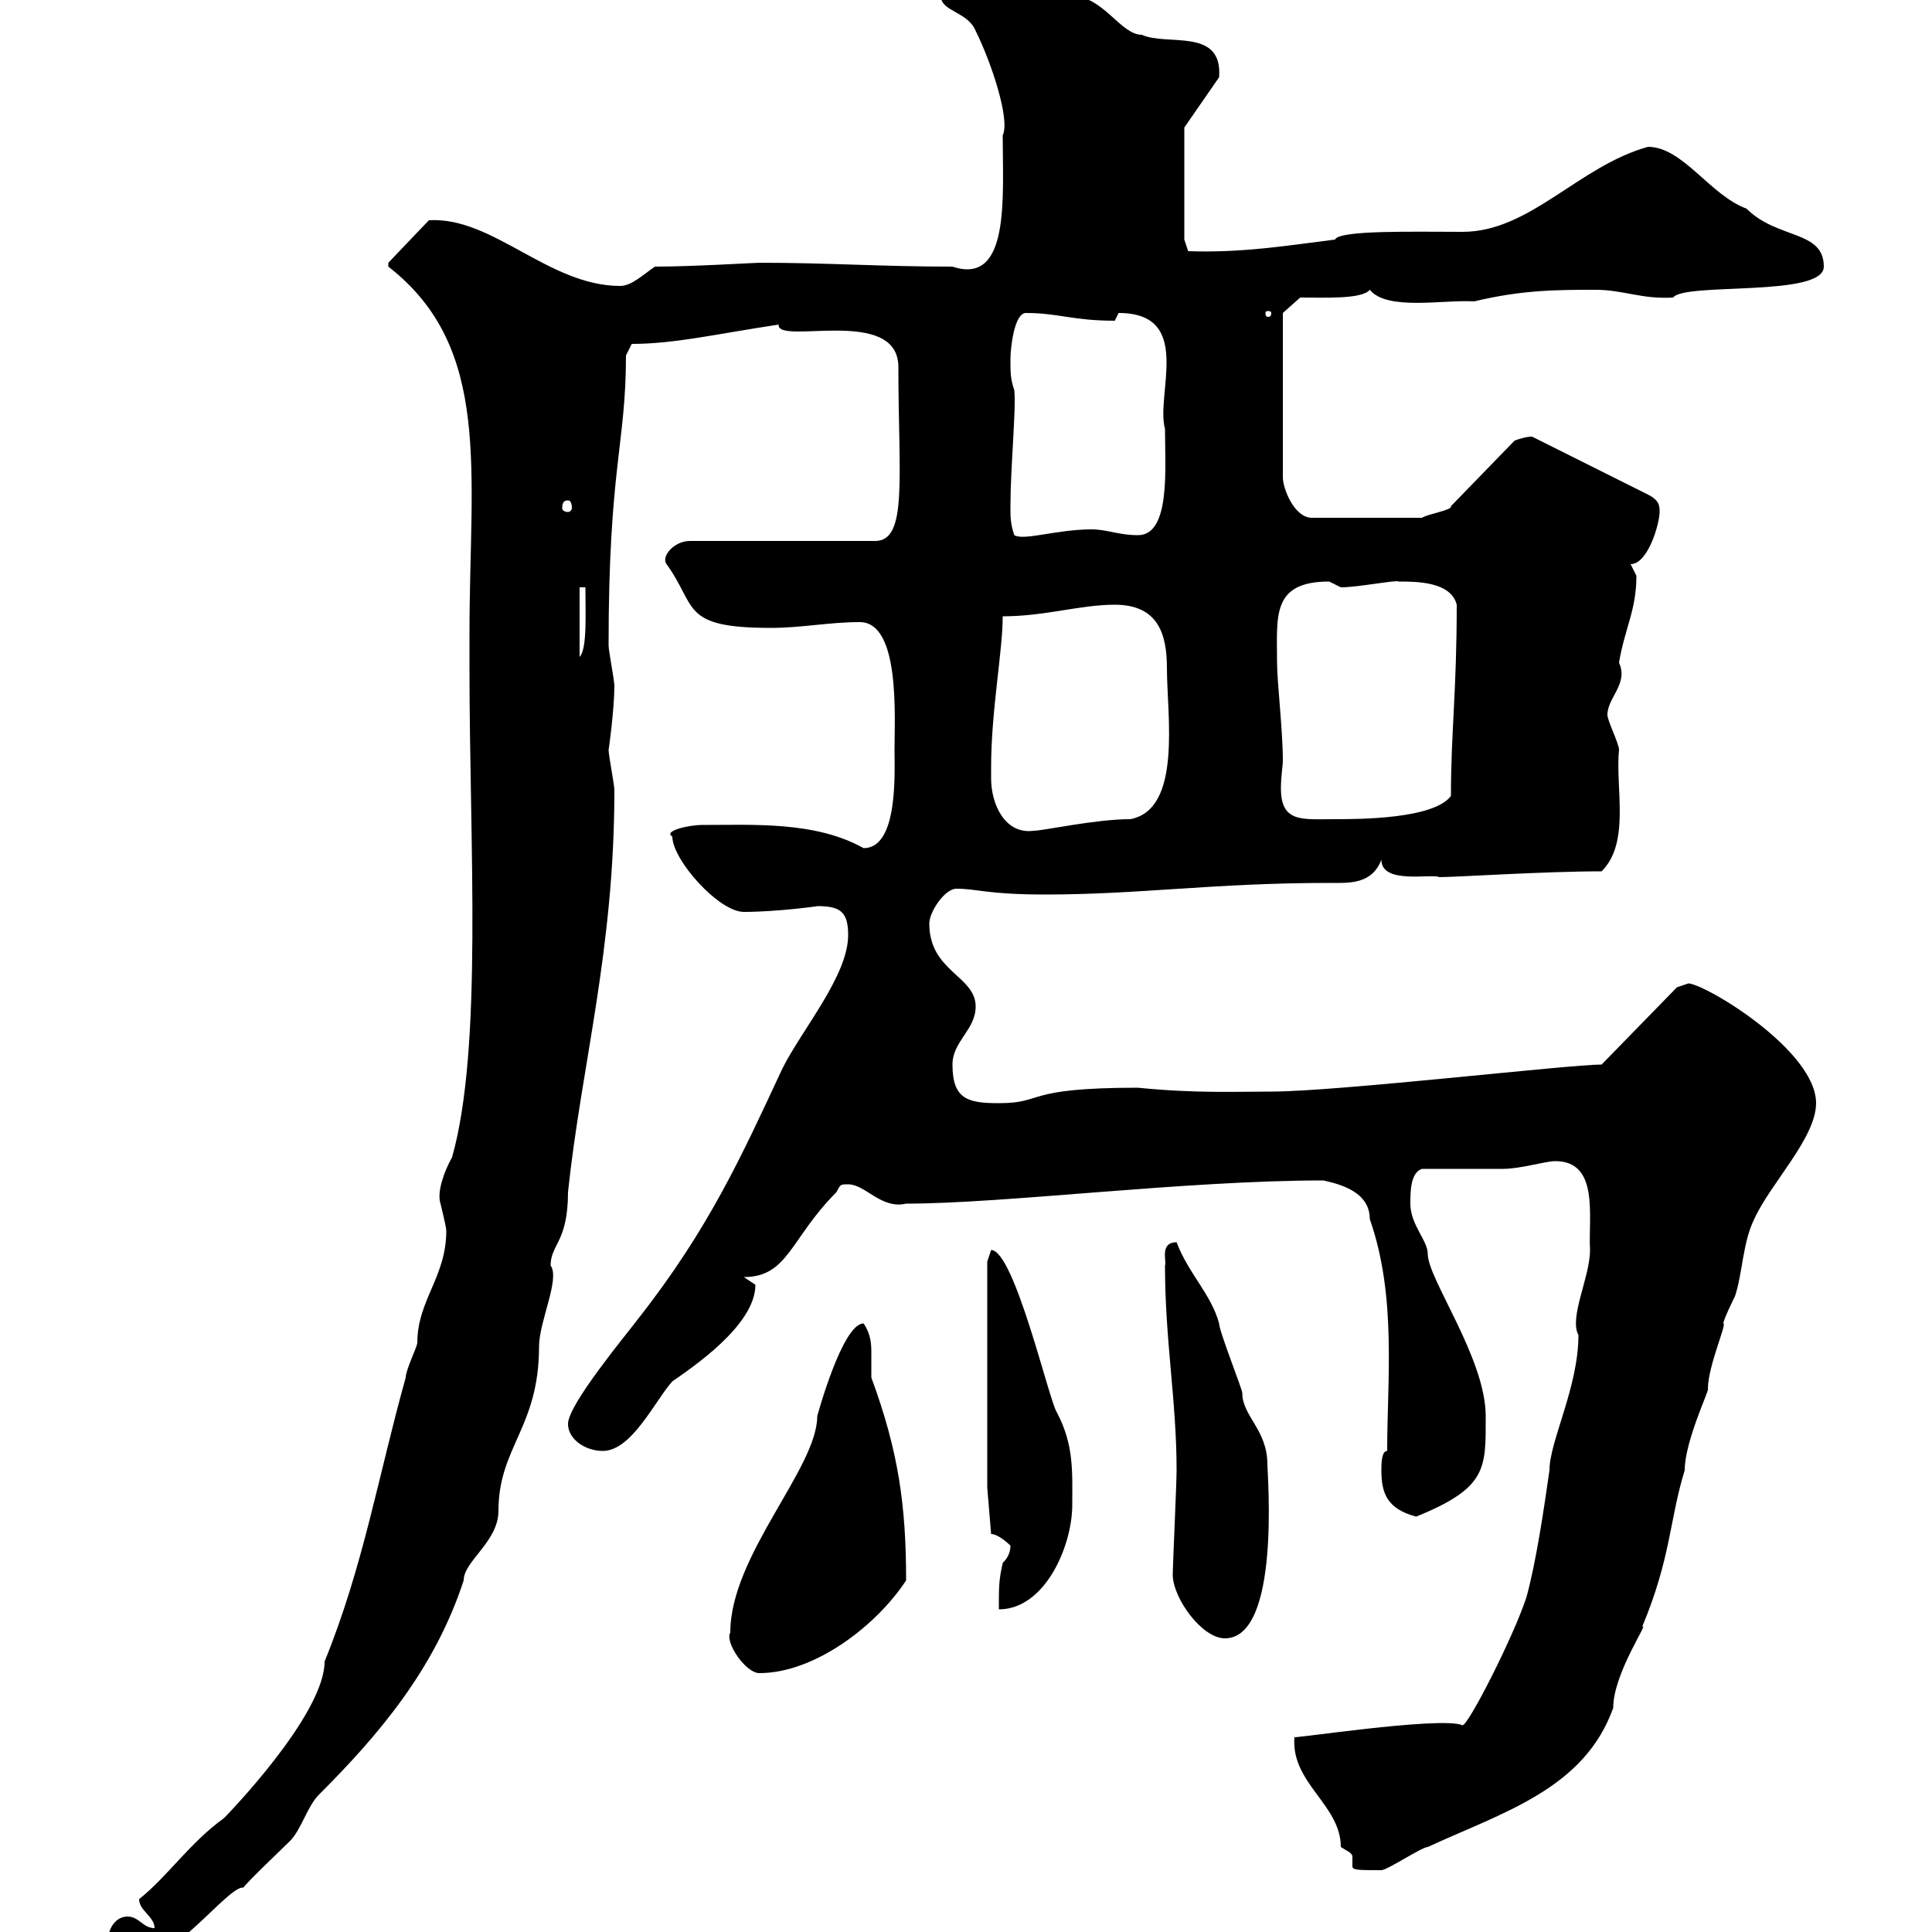 <svg xmlns="http://www.w3.org/2000/svg" xmlns:xlink="http://www.w3.org/1999/xlink" width="300" height="300"><path d="M16.80 301.20C16.80 303.90 18 304.80 20.40 304.80C27 304.80 35.40 292.80 37.80 293.10C38.40 292.20 44.10 286.80 45 285.90C46.80 284.10 47.70 280.50 49.50 278.70C58.80 269.40 67.50 259.20 72 245.40C72 242.40 77.40 239.40 77.40 234.60C77.40 224.70 83.70 221.70 83.70 209.10C83.70 205.20 87 198.60 85.50 196.50C85.50 193.20 88.20 192.90 88.20 185.10C90.30 165.30 95.40 147.60 95.40 122.70C95.40 121.80 94.50 117.30 94.50 116.40C94.50 116.70 95.40 110.10 95.40 106.50C95.40 105.60 94.50 101.10 94.50 100.20C94.50 72.60 97.20 69 97.20 55.20L98.10 53.40C104.70 53.40 111 51.90 120.90 50.40C120.60 53.70 139.50 47.40 139.50 57C139.50 74.10 141 84 135.90 84L107.10 84C104.70 84 102.60 86.40 103.50 87.60C108.30 94.20 105.60 97.50 119.70 97.50C124.50 97.50 128.70 96.60 133.50 96.60C139.80 96.60 138.90 111.30 138.90 116.40C138.90 120 139.50 131.70 134.10 131.70C126.60 127.50 117 128.10 108.90 128.10C107.10 128.10 102.90 129 104.40 129.90C104.40 133.50 111.60 141.60 115.50 141.60C120.60 141.60 127.20 140.70 126.90 140.70C130.50 140.70 131.70 141.60 131.70 145.20C131.70 151.50 124.50 159.90 121.50 165.90C115.20 179.40 110.10 190.80 99 204.90C97.20 207.30 88.20 218.10 88.20 221.10C88.20 223.50 90.90 225.30 93.60 225.30C98.10 225.30 101.70 217.50 104.40 214.50C107.40 212.40 117.30 205.80 117.30 199.50C117.30 199.50 115.50 198.30 115.50 198.30C122.40 198.30 122.70 192.30 129.90 185.10C130.50 183.90 130.50 183.90 131.70 183.90C134.40 183.90 136.80 187.80 140.70 186.90C156 186.90 183.90 183.30 205.50 183.30C208.20 183.90 212.70 185.10 212.70 189.30C216.90 201.30 215.40 214.20 215.40 225.30C214.50 225.30 214.50 227.40 214.50 228.30C214.50 231.90 215.40 234.30 219.90 235.50C231 231 230.70 228 230.70 219.90C230.70 210.90 221.70 198.60 221.70 194.70C221.70 192.60 219 190.20 219 186.90C219 185.10 219 182.10 220.80 181.50C222.60 181.50 231.60 181.50 233.40 181.50C236.10 181.50 240 180.30 241.50 180.30C248.40 180.30 246.60 189 246.90 194.10C246.90 198.30 243.60 204.60 245.10 207.30C245.10 215.40 240.60 223.80 240.60 228.30C239.70 234.60 238.50 242.70 237 248.10C234.90 254.40 228 267.90 227.10 267.90C223.80 266.40 198.90 270.30 201 269.70C200.40 276.90 208.20 280.20 208.20 286.80C209.10 287.40 210 287.70 210 288.30C210 289.20 210 289.50 210 289.80C210 290.40 210.90 290.40 214.50 290.40C215.40 290.40 220.80 286.80 221.70 286.80C233.40 281.40 246 277.80 250.50 265.20C250.50 259.80 256.20 251.70 255 252.60C259.50 241.80 259.20 236.10 261.60 228.30C261.60 223.80 265.50 215.70 265.20 215.70C265.20 212.10 268.20 205.50 267.60 205.50C267.60 204.90 269.40 201.30 269.40 201.30C270.60 197.70 270.60 192.90 272.40 189.30C274.80 183.90 282 176.70 282 171.30C282 163.20 265.20 153 262.20 152.70C262.20 152.70 260.40 153.30 260.40 153.30L248.70 165.30C243.60 165.30 207.60 169.50 197.40 169.50C192 169.50 185.70 169.80 176.70 168.90C158.70 168.90 162.30 171.30 155.10 171.30C150.30 171.30 147.90 170.70 147.90 165.30C147.90 161.70 151.50 159.90 151.50 156.30C151.50 151.50 144.30 150.90 144.30 143.40C144.30 141.60 146.70 138 148.50 138C151.80 138 153.30 138.90 162.30 138.90C177 138.90 188.40 137.10 206.40 137.10C209.40 137.10 213 137.40 214.50 133.50C214.50 137.40 222.30 135.60 223.50 136.20C226.20 136.20 239.70 135.30 248.70 135.30C253.20 130.80 250.80 122.40 251.40 116.40C251.40 115.50 249.60 111.90 249.60 111C249.60 108.30 252.90 106.20 251.40 102.90C252.30 97.50 254.10 94.80 254.10 89.40C254.10 89.40 253.20 87.60 253.20 87.60C255.90 87.60 257.70 81.30 257.70 79.50C257.70 78.60 257.70 77.70 255.90 76.80L237.90 67.80C237 67.80 236.10 68.10 235.20 68.40L225.30 78.60C225.60 79.20 221.70 79.80 220.80 80.40L203.70 80.40C201 80.40 199.20 75.90 199.20 74.10L199.20 48.60L201.90 46.20C205.50 46.20 211.50 46.50 212.70 45C215.40 48.30 224.10 46.50 228.90 46.80C236.40 45 241.80 45 247.80 45C252 45 255 46.50 259.80 46.20C261.60 43.80 283.20 46.20 283.20 41.40C283.20 35.70 276 37.20 271.20 32.40C265.50 30.30 261.30 22.80 255.90 22.80C245.10 25.80 237.60 36 227.10 36C219.60 36 207.90 35.70 207.30 37.20C200.10 38.10 192.90 39.30 184.50 39L183.90 37.20L183.90 19.80L189.30 12C189.90 4.20 181.20 7.20 177.30 5.40C174 5.40 171.30-0.60 166.50-0.60C163.80-2.40 160.80-1.50 157.50-5.40C158.40-5.40 146.10-6 146.10-0.60C146.10 1.80 150.30 1.80 151.50 4.80C153.90 9.60 156.90 18.60 155.70 21C155.70 30.60 156.90 44.40 147.90 41.40C136.80 41.40 128.70 40.80 117.90 40.80C117.30 40.80 107.40 41.40 101.70 41.40C99.90 42.60 98.10 44.40 96.30 44.40C85.20 44.40 76.50 33.60 66.60 34.20L60.30 40.80L60.30 41.40C76.50 54 72.90 73.20 72.90 98.40L72.90 103.80C72.90 131.10 75 162.60 70.20 179.70C69 181.80 67.80 185.10 68.40 186.90C68.40 186.90 69.30 190.50 69.30 191.10C69.30 198.30 64.80 201.90 64.80 208.50C64.80 209.10 63 212.70 63 213.90C58.80 228.90 56.40 243.30 50.40 258C50.40 266.40 34.80 282.30 34.80 282.30C29.40 286.20 26.10 291.30 21.60 294.90C21.60 296.70 24 297.60 24 299.40C22.20 299.40 21.60 297.60 19.80 297.60C18 297.60 16.80 299.40 16.80 301.20ZM113.40 253.50C112.50 255 115.80 259.80 117.90 259.80C126.60 259.80 136.20 252.30 140.70 245.40C140.70 233.70 139.50 225.30 135.30 213.90C135.30 212.70 135.30 211.20 135.30 210.30C135.30 208.80 135.30 207.30 134.10 205.50C130.80 205.50 126.90 219.90 126.90 219.90C126.90 228 113.40 241.50 113.40 253.50ZM182.10 244.50C182.10 248.10 186.60 254.40 190.20 254.40C198.90 254.40 196.80 228.90 196.80 227.40C196.80 222 192.90 219.90 192.90 216.30C192.90 215.70 189.30 206.70 189.30 205.50C188.10 201 184.50 197.70 182.70 192.90C180 192.90 181.20 195.90 180.90 196.50C180.90 208.20 182.70 217.50 182.70 228.30C182.70 230.40 182.10 243.30 182.10 244.50ZM156.90 240C156.90 240.90 156.60 241.80 155.70 242.70C155.10 245.40 155.10 246.30 155.10 249.90C162.30 249.90 166.50 240 166.50 233.70C166.50 228.60 166.80 224.40 164.10 219.30C162.90 217.50 157.50 194.10 153.90 194.10C153.90 194.10 153.30 195.90 153.30 195.90L153.30 231L153.90 238.20C155.10 238.20 156.90 240 156.90 240ZM153.90 120.90C153.90 120.90 153.90 119.10 153.90 119.10C153.90 110.40 155.70 101.10 155.70 95.70C162.30 95.70 167.70 93.90 173.10 93.90C180 93.90 181.20 98.70 181.20 103.80C181.20 111 183.60 125.70 175.50 127.20C170.10 127.20 162 129 160.50 129C156 129.60 153.90 124.80 153.90 120.90ZM198.30 102.90C198.30 95.70 197.40 90.30 206.40 90.30C206.40 90.30 208.20 91.20 208.20 91.20C210.90 91.20 216.90 90 217.20 90.30C219.90 90.30 225.30 90.30 226.20 93.90C226.20 107.40 225.30 113.70 225.30 123.60C222.60 127.20 210.90 127.20 207.30 127.20C202.20 127.20 198.90 127.80 198.90 122.40C198.90 120.60 199.20 118.80 199.20 118.20C199.20 113.40 198.30 105.90 198.30 102.90ZM90 91.20L90.90 91.20C90.90 95.10 91.20 100.80 90 102ZM156.90 78.60C156.90 72.60 157.80 63.60 157.50 60.60C156.90 58.80 156.90 57.90 156.90 55.80C156.90 54 157.50 48.60 159.30 48.60C164.40 48.60 166.50 49.80 173.10 49.80C173.10 49.80 173.70 48.60 173.70 48.60C185.40 48.60 179.40 61.20 180.90 66.60C180.90 72.60 181.80 83.10 176.70 83.10C173.70 83.10 171.90 82.20 169.50 82.20C164.10 82.20 159 84 157.50 83.10C156.90 81.30 156.90 80.40 156.90 78.60ZM88.20 77.70C88.50 77.70 88.80 78 88.80 78.90C88.80 79.20 88.50 79.50 88.20 79.50C87.60 79.50 87.30 79.20 87.30 78.90C87.30 78 87.60 77.70 88.20 77.70ZM197.40 48.60C197.40 49.20 197.10 49.20 196.80 49.20C196.80 49.20 196.50 49.20 196.50 48.60C196.50 48.30 196.80 48.30 196.80 48.30C197.10 48.30 197.40 48.30 197.40 48.60Z"/></svg>